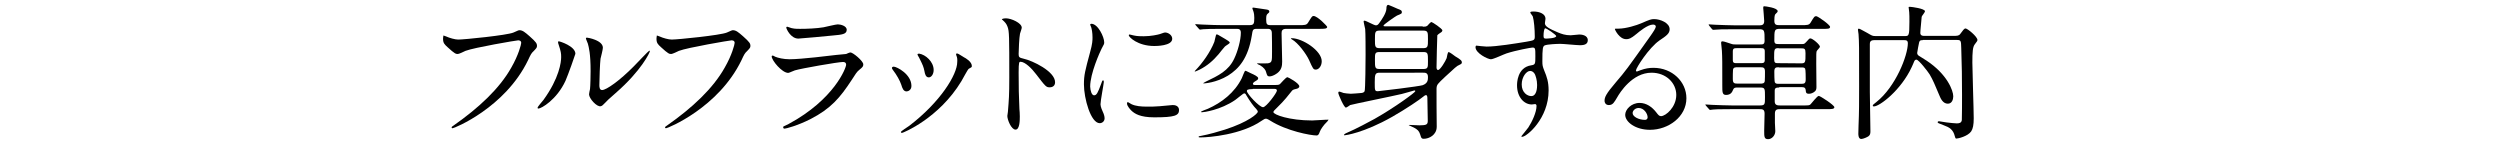 <?xml version="1.0" encoding="utf-8"?>
<!-- Generator: Adobe Illustrator 26.3.1, SVG Export Plug-In . SVG Version: 6.00 Build 0)  -->
<svg version="1.1" id="レイヤー_1" xmlns="http://www.w3.org/2000/svg" xmlns:xlink="http://www.w3.org/1999/xlink" x="0px"
	 y="0px" width="1282.6px" height="75px" viewBox="0 0 1282.6 75" style="enable-background:new 0 0 1282.6 75;"
	 xml:space="preserve">
<g>
	<g>
		<path d="M228.9,18.7c1.7,0.8,4.6,1.6,6.2,1.6c3.1,0,25-2.2,28.3-3.6c2.3-1,2.6-1.2,3.1-1.2c1.6,0,2.8,1,5.2,3.1
			c3.4,3,3.8,3.8,3.8,4.9c0,1-0.4,1.3-1.7,2.7c-1.2,1.1-1.5,1.7-2.9,4.7c-11.8,24.4-37.9,34.9-38.7,34.9c-0.4,0-0.5-0.3-0.5-0.4
			c0-0.3,0.2-0.5,1-1c13-9.1,23.6-19,29.6-29.7c3.7-6.4,5.1-11.9,5.1-12.7c0-1.3-1.3-1.3-1.6-1.3c-0.8,0-22.6,3.7-27,5.4
			c-0.6,0.3-3.3,1.6-3.9,1.6c-1,0-1.5,0-5.4-3.6c-1.4-1.3-2.2-2-2.2-4.2c0-0.6,0.1-1,0.2-1.7C227.9,18.3,228.3,18.5,228.9,18.7z"/>
		<path d="M290.1,41.5c-4.5,9.7-12.4,14.2-13.9,14.2c-0.3,0-0.4-0.2-0.4-0.4c0-0.6,2.4-3.2,3-4c8.2-11.3,9.1-19.5,9.1-22
			c0-1.9-0.1-2.8-1.3-6.4c-0.2-0.5-0.3-1-0.3-1.3c0-0.2,0.1-0.4,0.4-0.4c0.5,0,8.5,2.5,8.5,6.4C295.2,27.8,291.4,38.6,290.1,41.5z
			 M302.2,48.4c0-0.4,0.4-2.3,0.5-2.7c0.2-1.4,0.3-7.3,0.3-9.2c0-9.1-0.9-12.2-1.4-14.1c-0.1-0.4-1-2.3-1-2.7c0-0.3,0.3-0.4,0.5-0.4
			c0.4,0,8.2,1.3,8.2,5.2c0,0.9-1,4.8-1.2,5.6c-0.3,2-0.6,11.1-0.6,13.6c0,1,0.1,2.5,1.4,2.5c2.2,0,9.1-4.9,16.3-12.2
			c1.3-1.3,7.6-8,7.9-8c0.2,0,0.3,0.1,0.3,0.3c0,0.6-4.3,9.9-17.5,21.4c-3.9,3.4-4.6,4.1-5.2,4.8c-1.3,1.4-1.9,1.9-2.5,2
			C306.2,55,302.2,50.5,302.2,48.4z"/>
		<path d="M338.4,18.7c1.7,0.8,4.6,1.6,6.2,1.6c3.1,0,25-2.2,28.3-3.6c2.3-1,2.6-1.2,3.1-1.2c1.6,0,2.8,1,5.2,3.1
			c3.4,3,3.8,3.8,3.8,4.9c0,1-0.4,1.3-1.7,2.7c-1.2,1.1-1.5,1.7-2.9,4.7c-11.8,24.4-37.9,34.9-38.7,34.9c-0.4,0-0.5-0.3-0.5-0.4
			c0-0.3,0.2-0.5,1-1c13-9.1,23.6-19,29.6-29.7c3.7-6.4,5.1-11.9,5.1-12.7c0-1.3-1.3-1.3-1.6-1.3c-0.8,0-22.6,3.7-27,5.4
			c-0.6,0.3-3.3,1.6-3.9,1.6c-1,0-1.5,0-5.4-3.6c-1.4-1.3-2.2-2-2.2-4.2c0-0.6,0.1-1,0.2-1.7C337.3,18.3,337.8,18.5,338.4,18.7z"/>
		<path d="M404.6,63.6C428,51,434.1,34.8,434.1,33.2c0-0.9-0.5-1.4-1.6-1.4c-2.5,0-21.4,3.3-24.7,4.3c-0.5,0.1-2.9,1.3-3.4,1.3
			c-3.2,0-8.5-6.4-8.5-8.5c0-0.2,0.2-0.4,0.5-0.4s1.1,0.5,1.3,0.6c1.4,0.6,4.3,1.3,7.4,1.3c6.1,0,21.1-1.9,23.8-2.2
			c0.1,0,5.1-0.5,5.2-0.5c0.4-0.2,1.8-0.8,2.2-0.8c1.3,0,6.6,4.4,6.6,6.1c0,1.1-0.3,1.4-2,2.8c-1.3,1-2,2.2-4,5.3
			c-5.9,9-10.6,14.6-21.1,20c-6.7,3.4-12.6,4.9-13.3,4.9c-0.6,0-0.7-0.5-0.7-0.6c0-0.2,0.1-0.4,0.1-0.5
			C402,64.8,404.1,63.8,404.6,63.6z M406.5,14.5c1.2,0.3,2.9,0.3,4,0.3c3.5,0,8.5-0.2,12-0.8c1.1-0.2,6.3-1.5,7.3-1.5
			c1.3,0,4.6,0.7,4.6,2.8c0,2.3-2.6,2.5-7,2.9c-1.2,0.2-17.3,1.6-17.8,1.6c-4,0-6.2-5.1-6.2-5.6c0-0.4,0.2-0.5,0.5-0.5
			C404.2,13.7,406,14.5,406.5,14.5z"/>
		<path d="M467.6,44.1c0,2.1-1.7,2.8-2.5,2.8c-1.6,0-2.2-1.7-2.7-3.4c-0.7-2.1-2.3-5-4.3-7.6c-0.4-0.5-0.5-0.8-0.5-1
			c0-0.5,0.4-0.7,1-0.7C460.2,34.3,467.6,38.1,467.6,44.1z M490.7,28.6c0-0.1-0.2-0.5-0.2-0.7c0-0.4,0.3-0.5,0.5-0.5
			c0.6,0,2.8,1.6,3.4,1.9c1.2,0.6,4.2,2.4,4.2,4.6c0,0.6-0.3,0.7-1.6,1.4c-0.6,0.4-3.2,5.5-3.8,6.4c-11.5,19-29.9,26.5-30.5,26.5
			c-0.2,0-0.5-0.2-0.5-0.5c0-0.4,3.5-2.6,4.2-3.1c16-12.2,24.7-26.3,24.7-32.8C491.2,30.4,491.1,29.5,490.7,28.6z M479,35.9
			c0,2.2-1.2,3.8-2.5,3.8c-1.6,0-2-1.9-2.2-3.1c-0.5-2.4-0.8-3.1-2.8-7.1c-0.2-0.3-0.8-1.3-0.8-1.6c0-0.2,0.4-0.4,0.8-0.4
			C474.9,28,479,31.7,479,35.9z"/>
		<path d="M516.1,9.4c2.7,0,8.1,2.4,8.1,4.8c0,0.5-0.8,2.7-0.9,3.1c-0.4,1.9-0.7,8.5-0.7,10.4c0,1.6,0.3,1.9,2.5,2.4
			c4.6,1,16.2,6.5,16.2,12.1c0,2.5-2.3,2.6-2.7,2.6c-1.9,0-2.1-0.3-7.1-6.8c-2.1-2.8-5.6-6.3-7.9-6.3c-0.7,0-1,0-1,5.5
			c0,7.9,0.1,11.9,0.4,18.7c0.1,0.8,0.2,2.7,0.2,3.8c0,1.9,0,6.8-2.2,6.8c-2.2,0-4.2-5.1-4.2-7c0-0.3,0.3-1.9,0.3-2.2
			c0.5-6.2,0.7-8.2,0.7-17.4c0-21.4,0-23.8-0.9-26.2c-0.6-1.6-1.3-2.3-2.5-3.4L514,10C514.1,9.4,516.1,9.4,516.1,9.4z"/>
		<path d="M561.3,48.9c1.3,0,1.9-1.2,3.6-5.8c0.4-1.3,0.7-1.9,1-1.9c0.4,0,0.4,0.7,0.4,0.9c0,0.8-1.7,9.6-1.7,11.4
			c0,1.3,1,3.5,1.2,3.9c0.5,1,0.9,2.3,0.9,3.3c0,1.5-1.2,2.5-2.5,2.5c-4.6,0-8.1-12.7-8.1-19.9c0-4.8,0.6-7,3.1-16.3
			c1.3-4.6,1.3-6.4,1.3-7.8c0-2.4-0.4-4.4-0.7-5.3c-0.1-0.2-0.5-1.1-0.5-1.3c0-0.2,0.3-0.4,0.6-0.4c3.4,0,6.6,6.8,6.6,9.5
			c0,0.8,0,0.9-1.4,3.4c-0.8,1.6-5.8,12.6-5.8,19.3C559.4,46.6,560.1,48.9,561.3,48.9z M604.9,56.4c0,2.9-2.2,3.8-12.7,3.8
			c-7.3,0-10.1-1.9-11.7-3.4c-0.4-0.4-2.3-2.3-2.3-3.7c0-0.1,0-0.7,0.4-0.7c0.3,0,1.5,0.9,1.8,1c2.2,1.1,5.2,1.3,8,1.3
			c1.9,0,4.6,0,6.5-0.2c1-0.1,6.3-0.6,6.6-0.6C604.3,53.8,604.9,55.5,604.9,56.4z M601.4,19.9c0,3.7-8.3,3.7-9.2,3.7
			c-8.5,0-13.1-4.6-13.1-5.5c0-0.2,0.1-0.4,0.5-0.4c0.2,0,1.1,0.3,2.1,0.5c1.7,0.4,3.7,0.4,5.1,0.4c3.7,0,7.2-0.8,8.2-1.1
			c2.2-0.8,2.5-0.9,3.2-0.8C599.6,16.9,601.4,18.1,601.4,19.9z"/>
		<path d="M626.2,18.6c4.3,2.5,4.7,2.8,4.7,3.3c0,0.5-2.2,1.6-2.5,2c-0.6,0.6-2.8,3.4-3.2,3.9c-2.9,3.4-5.8,5.9-9.7,7.9
			c-0.5,0.2-2.1,1-2.4,1s-0.1-0.4,0.1-0.5c3.7-3.8,7.7-9.4,9.8-14.7c0.2-0.6,0.8-3.7,1-3.8C624.4,17.5,625.1,17.9,626.2,18.6z
			 M666.3,12.9c3.1,0,4,0,4.8-1.3c1.9-3.1,2.1-3.4,2.8-3.4c2,0,7,5.2,7,5.6c0,1-1.6,1-4,1h-17c-2.1,0-2.4,1-2.4,2.3
			c0,1.9,0.3,12.2,0.3,14.5c0,2.2-0.3,4.3-2.6,6c-1.5,1.1-3,1.6-3.8,1.6c-1.2,0-1.3-0.4-1.9-2.4c-0.2-0.8-1-2.1-3-3.3
			c-0.3-0.1-1.6-0.7-1.6-0.9c0-0.1,0.4-0.1,0.5-0.1c0.7,0,4.3,0.1,5,0c2.2-0.4,2.2-0.9,2.2-6c0-2.4,0-7.4-0.1-9.7
			c-0.1-2-1.4-2-2.3-2h-5.3c-2.2,0-2.2,0.4-2.7,3.6c-1.9,11.5-6.6,16.9-12.2,20.4c-6.1,3.7-12.2,4-12.4,4c-0.8,0,0.3-0.5,1-0.9
			c6.5-3.1,11.7-5.6,14.6-11.8c1.8-3.7,3.4-9.6,3.4-13.3c0-1.8-1-2-2.2-2h-7.7c-5.5,0-7.8,0.1-9.4,0.2c-0.3,0-1.3,0.2-1.6,0.2
			c-0.3,0-0.5-0.2-0.7-0.5l-1.5-1.7c-0.2-0.2-0.3-0.4-0.3-0.5c0-0.1,0.1-0.1,0.3-0.1c0.5,0,2.8,0.2,3.3,0.2
			c4.2,0.2,8.3,0.3,10.3,0.3h13.8c2.3,0,2.6-0.6,2.6-3.7c0-1-0.1-2.4-0.5-3.5c-0.1-0.2-0.5-1.3-0.5-1.5c0-0.3,0.4-0.3,0.6-0.3
			c0.4,0,5.7,0.9,6.8,1c0.4,0.1,1.3,0.2,1.3,1c0,0.5-0.1,0.5-1,1.3c-0.6,0.5-0.6,1.7-0.6,2.9c0,2.3,0.4,2.8,2.2,2.8H666.3z
			 M654.2,43.6c1.6,0,2-0.1,2.5-0.5c0.5-0.4,3-3.5,3.8-3.5c0.4,0,6.1,3.1,6.1,4.7c0,0.8-1,1.2-1.6,1.3c-1.6,0.4-1.8,0.4-2.6,1.5
			c-3.8,4.9-6.1,7-7.3,8.2c-1.2,1.2-1.8,1.7-1.8,2.2c0,1.3,8.1,4.3,19.9,4.3c1.2,0,7.9-0.5,8.4-0.4c-0.2,0.4-0.8,1.2-1,1.3
			c-1.4,1.3-3.1,3.7-3.5,4.9c-0.4,1.2-0.8,1.9-1.6,1.9c-3.1,0-15.4-2.3-23.8-7.6c-1.6-1-1.9-1-2.3-1c-0.5,0-1,0.3-2.2,1.1
			c-10.3,7.1-26.7,8.5-31.4,8.5c-0.2,0-0.9,0-0.9-0.3c0-0.1,0.3-0.4,0.8-0.4c4.9-0.9,9.8-2.4,12.7-3.3c12.1-3.9,16.9-8.2,16.9-9.2
			c0-0.5-0.5-1-0.8-1.4c-1.3-1.3-3.1-3.7-5.2-7.2c-0.2-0.5-0.5-0.8-1-0.8c-0.5,0-3.8,2.9-4.6,3.4c-7.6,5.2-16.2,6.3-17.1,6.3
			c-0.1,0-0.4,0-0.4-0.3c0-0.2,3-1.3,3.5-1.5c7-3.1,13.7-8.2,17.4-15.7c0.3-0.6,1.4-3.8,1.8-3.8c0.2,0,0.5,0.1,2.9,1.3
			c1.6,0.7,3.7,1.7,3.7,2.5c0,0.7-0.5,1-1.2,1.4c-0.3,0.2-1.5,0.8-1.5,1.5c0,0.6,0.7,0.6,1.2,0.6H654.2z M642.7,45.7
			c-2.8,0-3,0.5-3,1c0,1.4,6.4,8.3,8.3,8.3c1.6,0,7.1-7.4,7.1-8.5c0-0.9-0.8-0.9-1.3-0.9H642.7z M662.7,19.6
			c5.5,0,15.4,6.4,15.4,11.8c0,2.6-1.6,4.3-3,4.3c-1.3,0-1.5-0.4-3.5-4.9c-1.5-3.2-5.6-8.8-8.8-10.6c-0.2-0.1-0.6-0.3-0.5-0.5
			C662.3,19.7,662.6,19.6,662.7,19.6z"/>
		<path d="M729.9,13.7c1,0,1.7,0,2.4-0.5c0.3-0.3,1.6-1.9,2.1-1.9c0.4,0,5.6,3.4,5.6,4.3c0,0.3-0.2,0.5-0.4,0.8
			c-0.3,0.2-2,1.3-2.2,1.7c-0.1,0.2-0.4,15.7-0.4,16.4c0,0.3,0,1.4,0.8,1.4c1.1,0,3.8-4.5,4.4-6.1c0.1-0.5,0.5-3.1,1-3.1
			c0.5,0,2.9,1.8,3.4,2.2c2.9,1.7,3.4,2.3,3.4,3.1c0,0.8-0.7,1-1.3,1.3c-1.3,0.5-2.3,1.5-7.3,6.1c-3.9,3.7-4.3,4-4.4,6
			c-0.1,1.8,0.1,16.5,0.1,19.6c0,4.3-4,6.2-6.6,6.2c-0.7,0-1.2-0.1-1.5-1c-0.7-2.2-0.9-3-2.5-4.1c-0.5-0.4-3.4-1.7-3.8-1.9
			c0-0.1,0.6-0.1,0.7-0.1c0.7,0,4.2,0.2,4.9,0.2c3.7,0,4.2-0.5,4.2-2.4c0-1.6-0.2-9.7-0.2-11.5c0-0.4,0-1.6-0.7-1.6
			c-0.5,0-1.2,0.6-1.3,0.7c-2.2,1.8-8.5,6.1-16,10.4c-14.8,8.4-24.1,9.5-24.4,9.5c-0.3,0-0.4,0-0.4-0.2c0-0.1,0.5-0.7,1.6-1.1
			c4.5-1.9,12.1-6,14.1-7.1c10.6-6,20.9-13.6,20.9-14.2c0-0.4-0.3-0.4-0.5-0.4c-0.1,0-5.4,1.6-6.4,1.8c-4.1,1-25.4,5.3-26.5,5.7
			c-0.3,0.2-1.8,1.3-2.2,1.3c-1,0-3.9-6.8-3.9-7.5c0-0.5,0.2-0.7,0.5-0.7c0.4,0,1.8,0.6,2.2,0.7c0.6,0.1,2.5,0.4,3.7,0.4
			c1.1,0,4.2-0.3,5.5-0.4c0.7-0.1,1.3-0.3,1.6-0.9c0.4-0.8,0.5-16.2,0.5-18.7c0-2.7,0-11-0.2-13.2c-0.1-0.5-0.8-3.4-0.8-4
			c0-0.2,0.2-0.3,0.4-0.3c0.9,0,4.9,2.4,5.9,2.4c0.8,0,1.1-0.4,1.6-1c1.6-2.2,3.7-5.3,3.8-7.6c0-0.6,0-1.9,1-1.9c0.2,0,4,1.7,4.7,2
			c1.9,0.7,2.2,0.9,2.2,1.7c0,0.7,0,0.8-2.5,1.8c-0.8,0.4-6.9,4.6-6.9,5.1c0,0.4,0.3,0.4,0.8,0.4H729.9z M707.8,37.3
			c-2.3,0-2.5,0.9-2.5,4.9c0,4.2,0,4.6,1.6,4.6c0.6,0,21.3-2.5,23-3.1c2.7-1,2.7-2.8,2.7-4.2c0-2.2-1.4-2.2-2.4-2.2H707.8z
			 M707.8,15.7c-2.4,0-2.4,0.8-2.4,4.6c0,3.5,0,4.4,2.4,4.4h22.4c2.4,0,2.4-0.9,2.4-4.6c0-3.5,0-4.4-2.4-4.4H707.8z M707.8,26.7
			c-2.4,0-2.4,0.7-2.4,3.9c0,4.1,0,4.8,2.4,4.8h22.4c2.4,0,2.4-0.8,2.4-3.9c0-4.1,0-4.8-2.4-4.8H707.8z"/>
		<path d="M762.7,23.9c5.2,0,14.9-1.6,20.4-2.5c3.9-0.7,4.3-0.7,4.3-2.7c0-3.7-0.4-8.2-1-10.2c-0.1-0.4-1.3-1.7-1.3-2.1
			c0-0.5,1.1-0.5,1.6-0.5c3.3,0,6.2,1.3,6.2,3.7c0,0.4-0.3,1.9-0.3,2.3c0,1.7,2.2,2.8,6.6,4.7c1.9,0.8,3.8,1.5,6.6,1.5
			c0.7,0,3.9-0.4,4.5-0.4c1,0,4.3,0.3,4.3,2.9c0,1.9-1.4,2.6-4,2.6c-1.6,0-8.5-0.7-10-0.7c-1.8,0-6.7,0.2-8.1,0.8
			c-1,0.5-1.2,1.5-1.2,8.1c0,2.1,0.1,2.6,1,4.9c1.3,3.1,2.2,5.7,2.2,10.1c0,14.5-11.3,23.8-13.6,23.8c-0.1,0-0.4-0.1-0.4-0.3
			c0-0.1,3.1-3.7,3.6-4.5c1.9-2.9,4.2-7.8,4.2-11c0-0.2,0-1-0.8-1c-0.2,0-1.3,0.2-1.6,0.2c-4,0-7.6-3.8-7.6-9.8c0-1,0-9.2,7.3-10.3
			c2.1-0.3,2.1-0.8,2.1-4.6c0-4,0-4.5-1.5-4.5c-0.7,0-8.4,1.4-13.3,3c-1.3,0.4-6.7,3-8,3c-1.6,0-7.9-3.1-7.9-6.2
			c0-0.3,0.1-0.7,0.4-0.8C758.1,23.5,761.7,23.9,762.7,23.9z M785,36.4c-1.9,0-4.3,3.1-4.3,6.9c0,4.2,2.9,6,4.9,6c2.9,0,3-4.5,3-5.7
			c0-2.7-0.8-4.6-1-5.2C787.4,37.8,786.5,36.4,785,36.4z M791.9,18.4c0,1.2,0.3,1.4,1.3,1.4c0.3,0,5.2-0.1,5.2-1.3
			c0-0.6-5-4.1-5.7-4C792.2,14.8,791.9,16.5,791.9,18.4z"/>
		<path d="M860,48.7c0-6.1-5.2-11.4-12.7-11.4c-9.9,0-16.3,10.3-17.6,12.6c-1.5,2.5-2.2,4-4.3,4c-1.8,0-2.2-1.5-2.2-2.1
			c0-1.9,0.6-3.5,5.9-9.7c4.9-5.7,5.6-6.7,16.9-22.6c2.5-3.5,3.5-5.1,3.5-5.9c0-0.5-0.5-1-1.4-1c-2.8,0-7.2,3.7-8.5,4.8
			c-3,2.5-4,2.7-5.3,2.7c-3.5,0-5.8-4.8-5.8-5.2c0-0.2,0.2-0.2,1.8-0.2c4,0,9.5-1.8,11.6-2.7c4.6-2,5.2-2.2,6.8-2.2
			c3,0,7.9,1.9,7.9,5.2c0,2.2-1.7,3.4-5.3,5.8c-5.4,3.8-12,14.1-12,15.4c0,0.2,0.2,0.5,0.5,0.5c0.4-0.1,1.4-0.5,1.9-0.7
			c2.4-0.9,4.5-1.2,6.6-1.2c9.6,0,16.9,7.1,16.9,15.6c0,9.5-9.2,16.2-18.7,16.2c-7.4,0-12.7-4-12.7-7.7c0-2.7,3.1-6.1,7.4-6.1
			c3.5,0,6.4,2.1,8.5,4.8c1,1.3,1.5,2,2.5,2C854.7,59.5,860,54.9,860,48.7z M840.7,55.4c-1.8,0-3.1,1.4-3.1,2.6
			c0,1.9,3.2,3.5,6.4,3.5c0.7,0,1.3-0.5,1.3-1.3C845.3,58.4,843.5,55.4,840.7,55.4z"/>
		<path d="M912.8,44.9c-1.6,0-2.3,0.2-2.3,1.7V52c0,2,1.4,2.1,2.8,2.1h11.5c3.1,0,3.5,0,4.1-0.6c0.7-0.7,3.4-4.3,4.2-4.3
			c0.7,0,8,4.7,8,5.8c0,1-1.5,1-4,1h-23.8c-1.3,0-2.7,0-2.7,2.2V63c0,0.7,0.2,3.7,0.2,4.3c0,2.1-1.7,4.1-3.7,4.1s-2-1.3-2-4.3
			c0-1.4,0.2-7.5,0.2-8.8c0-2.3-1.1-2.3-2.8-2.3h-14.2c-6.6,0-8.8,0.1-9.4,0.2c-0.3,0-1.3,0.2-1.6,0.2c-0.2,0-0.3-0.2-0.6-0.5
			l-1.5-1.7c-0.3-0.4-0.3-0.5-0.3-0.5c0-0.1,0.1-0.1,0.3-0.1c0.5,0,2.8,0.2,3.3,0.2c3.7,0.1,6.7,0.3,10.3,0.3h13.9
			c2.8,0,2.8-0.5,2.8-4.3c0-4.4,0-4.9-2.5-4.9h-11.4c-1.2,0-2,0-2.4,1c-0.5,1.2-1.1,2.8-3.7,2.8c-1.9,0-1.9-1.5-1.9-4.6
			c0-12.8,0-14.3-0.2-18c0-0.6-0.4-3.5-0.4-4.1c0-0.4,0.1-0.8,0.6-0.8c1,0,2.9,0.8,4.3,1.2c1.1,0.4,1.6,0.4,2.6,0.4H903
			c1.4,0,2.3,0,2.3-1.9c0-5.3,0-5.9-2.8-5.9h-12.4c-6.6,0-8.8,0.1-9.5,0.2c-0.2,0-1.3,0.1-1.6,0.1c-0.3,0-0.4-0.1-0.7-0.4l-1.4-1.7
			c-0.3-0.4-0.3-0.4-0.3-0.5c0-0.2,0.1-0.2,0.2-0.2c0.5,0,2.8,0.2,3.3,0.2c3.7,0.1,6.7,0.3,10.3,0.3h11.9c1.4,0,2.8,0,2.8-2.2
			c0-1-0.5-6.5-0.5-6.7c0-0.7,0.2-0.9,0.4-0.9c0.7,0,7,0.8,7,2.5c0,0.5-0.2,0.6-1.1,1.5c-0.6,0.5-0.6,2.5-0.6,3.5
			c0,2.2,1.2,2.2,2.8,2.2h11c3.1,0,4,0,4.8-1.3c1.8-3,2-3.3,2.9-3.3c0.8,0,7.1,4.4,7.1,5.5s-1.5,1-4,1h-21.7c-2.9,0-2.9,0.6-2.9,6
			c0,1.8,0.9,1.8,2.3,1.8h12c0.8,0,1.1,0,2-1c1.5-1.7,1.7-1.9,2.2-1.9c1.1,0,4.9,3.2,4.9,4.3c0,0.4-1.6,1.9-1.7,2.3
			c-0.2,0.9-0.2,1.2-0.2,6.4c0,1.9,0.1,10.2,0.1,11.9c0,0.9-0.1,1.6-0.7,2.2c-1,0.9-2.1,1.3-3.1,1.3c-1.6,0-1.6-0.7-1.7-1.8
			c-0.2-1.6-1-1.6-2.7-1.6H912.8z M891.3,24.7c-1.5,0-2.3,0-2.3,1.7v4.3c0,1.7,0.7,1.7,2.3,1.7H903c1.6,0,2.4,0,2.4-1.7v-4.3
			c0-1.7-0.8-1.7-2.4-1.7H891.3z M891.6,34.5c-1.3,0-2.3,0-2.5,1.3c-0.1,0.3-0.1,4-0.1,4.7c0,2.2,0.7,2.4,2.6,2.4h11.3
			c1.3,0,2.3,0,2.5-1.3c0.1-0.4,0.1-4.1,0.1-4.8c0-2.2-0.8-2.3-2.6-2.3H891.6z M912.5,24.7c-2.3,0-2.3,0.5-2.3,5.2
			c0,2.5,0.5,2.5,2.3,2.5l11.5,0.1c2.3,0,2.3-0.5,2.3-5.2c0-2.4-0.5-2.5-2.3-2.5H912.5z M912.6,34.5c-1.6,0-2.3,0.2-2.3,2.3
			c0,0.8,0,5,0.3,5.5c0.4,0.7,1.1,0.7,2,0.7h11.5c1.6,0,2.3-0.2,2.3-2.3c0-0.7,0-5-0.3-5.5c-0.4-0.6-1-0.6-2-0.6H912.6z"/>
		<path d="M986.5,20.6c-1,0-1.6,0-1.9,1.1c-0.1,0.4-1,4.9-1,5.4c0,0.3,0,0.9,0.8,1.5c0.3,0.2,3.3,2,4,2.5
			c10.6,7,13.7,15.4,13.7,18.3c0,1.5-0.6,3.8-2.8,3.8c-2.5,0-3.7-2.7-4.3-4.2c-2.3-5.5-3.4-8.1-5-10.8c-0.8-1.3-5.6-7.6-6.8-7.6
			c-0.6,0-0.9,0.4-1.1,0.8c-0.2,0.4-1,2.5-1.3,3c-5.5,11.9-16.5,20.2-19.4,20.2c-0.1,0-0.6,0-0.6-0.4c0-0.4,0.5-0.8,1.8-1.8
			c10-7.9,16.2-24,16.2-30.2c0-1.6-1-1.6-1.9-1.6h-15.4c-2.2,0-2.2,1.3-2.2,2.2v24.4c0,2.8,0.3,17.1,0.3,20.2c0,1.2-0.2,1.9-1,2.5
			c-0.5,0.4-2.7,1.4-3.7,1.4c-1.5,0-1.5-2.2-1.5-2.7c0-0.6,0.1-3.4,0.1-4.1c0.3-7.1,0.3-12.1,0.3-20.1c0-22,0-22.1-0.3-26.9
			c0-0.3-0.3-1.8-0.3-2.2s0.2-0.6,0.5-0.6c0.5,0,3.4,1.8,4.3,2.2c2.4,1.4,2.6,1.6,4.2,1.6h15c2.1,0,2.4,0,2.4-7.3c0-2.2,0-4-0.1-4.9
			c0-0.4-0.3-2.2-0.3-2.6c0-0.2,0.3-0.2,0.7-0.2c0.8,0,7.7,0.9,7.7,2.3c0,0.5-1.6,2.3-1.7,2.8c-0.1,1.8-0.7,6.9-0.7,8.3
			c0,1.3,1.1,1.5,1.7,1.5h16.3c1.8,0,2.3-0.7,2.5-1c1.4-1.9,2-2.8,2.7-2.8c1,0,6.1,4.2,6.1,5.9c0,0.5-0.2,0.7-1.4,2.3
			c-1,1.3-1.2,3.8-1.2,9.3c0,4.1,0.7,24.1,0.7,28.6c0,3.4-0.4,5.3-1.3,6.7c-1.7,2.5-6.7,3.7-7.6,3.7c-0.5,0-0.6-0.5-0.8-1.2
			c-0.8-3.4-2.8-4.6-5.6-5.6c-2.9-1.1-3.2-1.2-3.2-1.6c0-0.2,0.2-0.5,0.7-0.5c0.2,0,3.2,0.5,3.8,0.6c1,0.2,4.9,0.5,5.3,0.5
			c1.2,0,2.4-0.2,2.6-1.7c0.1-0.2,0.1-11.4,0.1-13c0-11.2-0.1-12.4-0.4-23.9c-0.1-3.7-0.1-4.2-2.2-4.2H986.5z"/>
	</g>
</g>
</svg>
